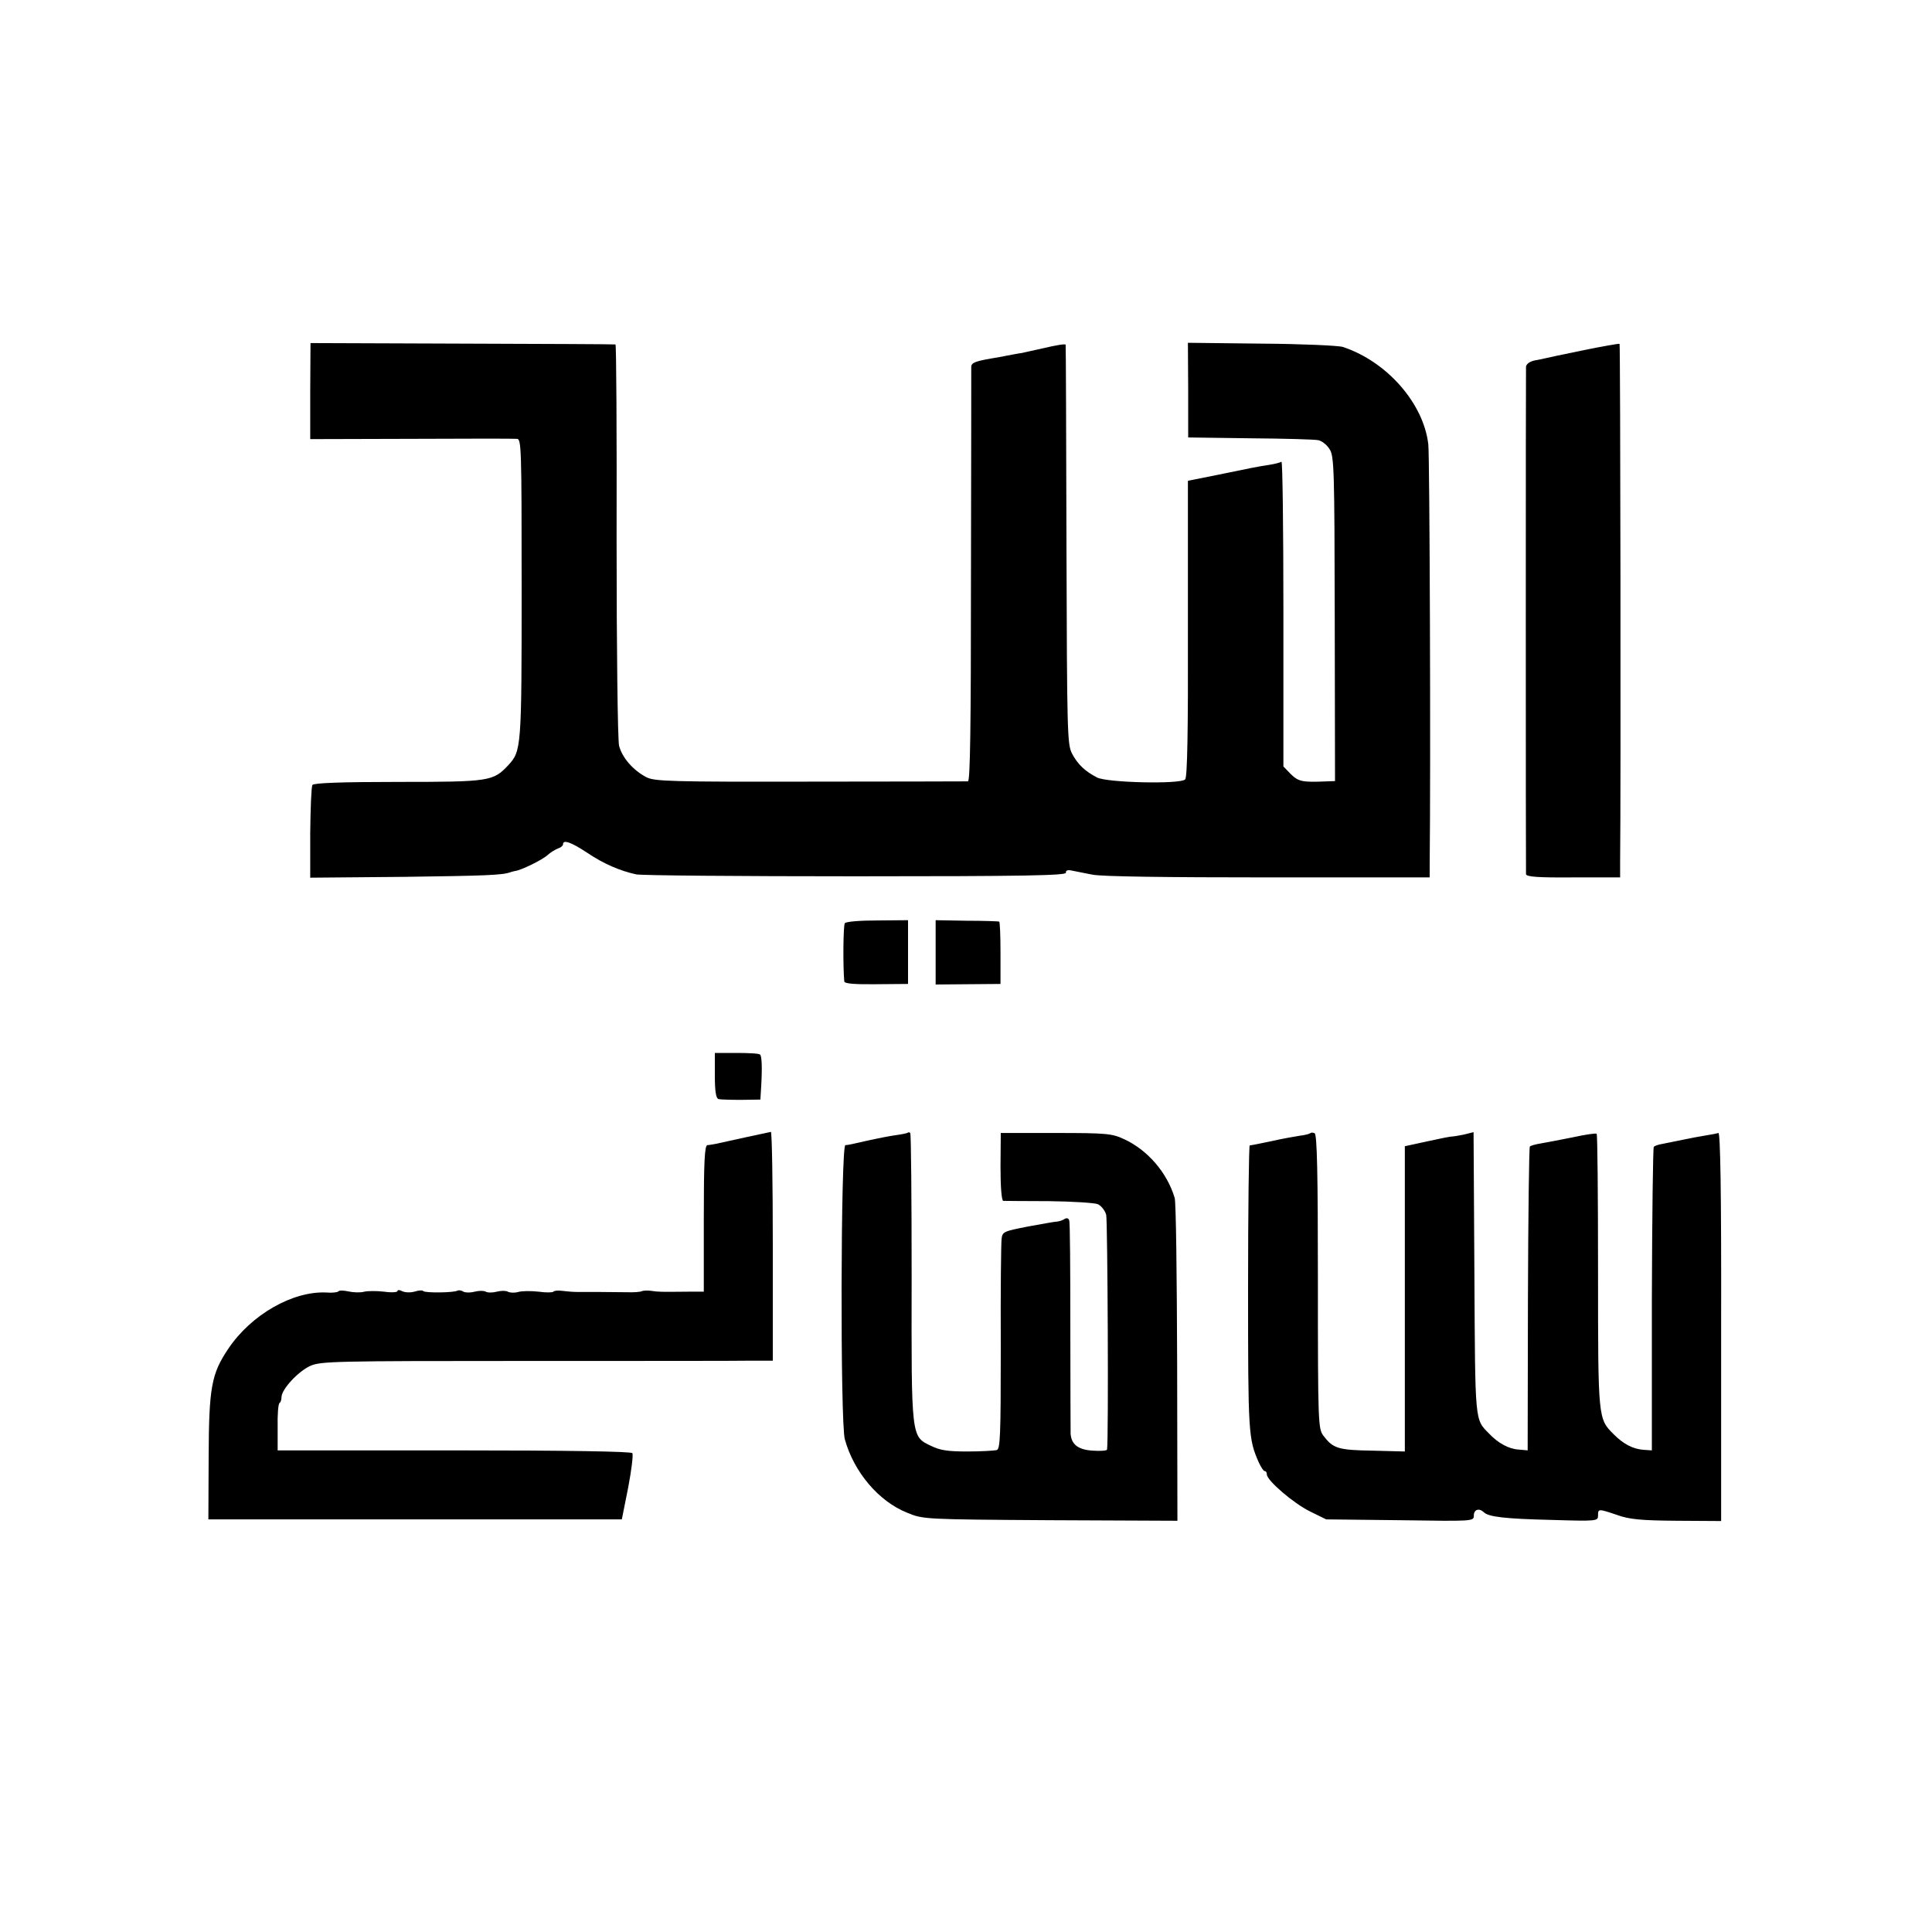 <?xml version="1.0" standalone="no"?>
<!DOCTYPE svg PUBLIC "-//W3C//DTD SVG 20010904//EN"
 "http://www.w3.org/TR/2001/REC-SVG-20010904/DTD/svg10.dtd">
<svg version="1.0" xmlns="http://www.w3.org/2000/svg"
 width="700pt" height="700pt" viewBox="0 0 700 700"
 preserveAspectRatio="xMidYMid meet">
<g transform="translate(0,700) scale(0.1,-0.1)"
fill="#000000" stroke="none">
<path d="M1124 5583 l0 -174 365 1 c201 1 374 1 384 0 16 0 17 -33 17 -544 0
-575 -1 -587 -48 -638 -55 -59 -68 -61 -400 -61 -208 0 -305 -4 -310 -11 -4
-6 -7 -84 -8 -174 l0 -162 340 3 c295 4 357 6 386 17 3 1 10 3 15 4 22 2 101
41 119 58 11 10 28 20 38 24 10 3 18 10 18 15 0 18 29 8 88 -31 58 -39 117
-65 177 -78 17 -4 374 -7 795 -7 613 0 764 3 762 13 -1 8 6 11 20 8 13 -3 47
-9 76 -15 33 -7 268 -10 637 -10 l585 0 0 47 c4 357 0 1481 -5 1522 -17 149
-151 301 -310 353 -16 5 -149 11 -295 12 l-266 3 1 -172 0 -171 225 -3 c124
-1 235 -4 247 -7 13 -3 31 -17 40 -32 17 -25 18 -71 19 -615 l1 -588 -29 -1
c-91 -4 -103 -1 -132 27 l-26 27 0 554 c0 305 -3 552 -7 550 -5 -3 -24 -8 -43
-11 -46 -7 -65 -11 -191 -37 l-105 -21 0 -536 c1 -368 -2 -539 -10 -546 -17
-18 -283 -12 -319 7 -43 22 -70 47 -91 87 -17 33 -18 74 -20 755 -1 396 -2
723 -3 726 -1 4 -36 -2 -78 -12 -43 -9 -79 -18 -81 -18 -1 0 -15 -2 -30 -5
-15 -3 -38 -7 -52 -10 -86 -14 -100 -19 -101 -35 0 -9 0 -350 -1 -758 0 -556
-3 -743 -11 -744 -7 0 -264 -1 -572 -1 -507 -1 -563 1 -593 16 -48 25 -88 71
-99 114 -5 21 -9 346 -9 744 1 390 -1 709 -4 710 -3 1 -252 2 -555 3 l-550 2
-1 -174z"/>
<path d="M5732 5730 c-73 -15 -135 -28 -137 -29 -3 -1 -18 -4 -35 -7 -18 -4
-30 -13 -31 -23 -1 -21 -1 -1822 0 -1838 1 -10 44 -13 171 -12 l170 0 0 57 c3
252 1 1874 -2 1876 -2 2 -63 -9 -136 -24z"/>
<path d="M3061 3655 c-6 -8 -7 -159 -2 -211 1 -8 38 -11 116 -10 l115 1 0 115
0 116 -111 -1 c-62 0 -114 -4 -118 -10z"/>
<path d="M3390 3549 l0 -116 117 1 118 1 0 113 c0 61 -2 113 -5 113 -3 1 -56
3 -117 3 l-113 2 0 -117z"/>
<path d="M2590 3104 c0 -57 4 -83 13 -86 6 -2 44 -3 82 -3 l70 1 3 49 c4 70 2
108 -4 114 -3 4 -41 6 -85 6 l-79 0 0 -81z"/>
<path d="M2700 2879 c-47 -10 -94 -21 -105 -23 -11 -2 -26 -5 -32 -5 -10 -1
-13 -61 -13 -266 l0 -265 -57 0 c-101 -1 -107 -1 -133 3 -14 2 -29 1 -34 -1
-5 -3 -30 -5 -55 -4 -50 1 -141 1 -181 1 -14 0 -37 2 -53 4 -15 2 -29 1 -32
-3 -2 -3 -26 -4 -53 0 -27 3 -60 3 -74 -1 -14 -4 -31 -3 -38 1 -7 4 -25 4 -40
0 -15 -4 -33 -4 -40 0 -7 4 -25 4 -40 0 -15 -4 -33 -4 -41 0 -7 5 -17 6 -21 4
-12 -8 -117 -9 -124 -2 -3 4 -18 3 -33 -2 -15 -4 -35 -3 -44 2 -10 5 -17 5
-17 0 0 -4 -21 -6 -48 -2 -26 3 -59 3 -72 0 -14 -4 -40 -3 -58 1 -17 4 -34 4
-36 0 -2 -3 -22 -6 -43 -4 -122 6 -273 -80 -356 -204 -61 -91 -70 -139 -71
-393 l-1 -225 749 0 749 0 23 115 c12 63 19 120 15 125 -4 6 -230 10 -645 10
l-640 0 0 83 c-1 46 2 86 7 89 4 2 7 12 7 21 0 28 60 93 104 113 38 17 88 18
781 18 407 0 775 0 818 1 l77 0 0 415 c0 228 -3 414 -7 414 -5 -1 -46 -10 -93
-20z"/>
<path d="M3289 2896 c-2 -2 -22 -6 -44 -9 -22 -3 -62 -11 -90 -17 -74 -17 -79
-18 -92 -19 -17 -1 -19 -1005 -2 -1066 33 -119 123 -225 226 -266 58 -24 62
-24 518 -27 l461 -2 -1 572 c-1 315 -4 584 -9 598 -28 93 -99 174 -184 213
-43 20 -64 22 -247 22 l-199 0 -1 -122 c0 -75 4 -123 10 -124 6 0 80 -1 165
-1 85 -1 165 -6 178 -11 12 -6 26 -23 30 -39 5 -22 9 -816 3 -850 0 -4 -24 -6
-51 -4 -53 3 -78 22 -81 61 0 11 -1 187 -1 390 0 204 -1 376 -4 383 -2 8 -9
10 -16 6 -7 -5 -19 -9 -28 -10 -8 0 -56 -9 -106 -18 -87 -17 -92 -19 -95 -44
-2 -15 -4 -192 -3 -394 0 -326 -2 -368 -15 -372 -9 -2 -56 -5 -106 -5 -70 0
-98 4 -131 20 -73 35 -72 24 -71 612 0 285 -2 520 -5 522 -3 3 -7 3 -9 1z"/>
<path d="M4747 2894 c-2 -2 -19 -7 -38 -9 -19 -3 -65 -11 -104 -20 -38 -8 -73
-15 -77 -15 -3 0 -6 -232 -6 -517 0 -527 1 -546 39 -632 8 -17 17 -31 21 -31
5 0 8 -5 8 -12 0 -22 97 -105 156 -134 l59 -29 268 -3 c265 -4 267 -4 267 17
0 22 19 28 36 12 17 -17 77 -24 247 -28 164 -5 167 -4 167 16 0 25 1 25 69 2
44 -16 87 -20 216 -21 l161 -1 0 705 c1 499 -3 703 -10 701 -6 -2 -27 -6 -46
-9 -19 -3 -57 -10 -85 -16 -27 -6 -61 -12 -74 -15 -13 -2 -26 -7 -29 -10 -3
-3 -6 -252 -7 -553 l0 -547 -30 2 c-39 3 -73 21 -108 56 -57 57 -57 53 -57
590 0 272 -2 496 -5 499 -3 3 -42 -3 -88 -13 -45 -9 -97 -19 -115 -22 -19 -3
-36 -8 -39 -11 -3 -3 -6 -252 -7 -553 l-1 -548 -33 3 c-35 2 -74 23 -107 58
-52 53 -50 34 -53 580 l-3 512 -36 -9 c-20 -4 -39 -7 -42 -7 -3 1 -43 -7 -88
-17 l-83 -18 0 -553 0 -553 -117 3 c-125 2 -143 8 -178 54 -19 26 -20 43 -20
559 0 393 -3 534 -12 537 -6 3 -13 3 -16 0z"/>
</g>
</svg>
